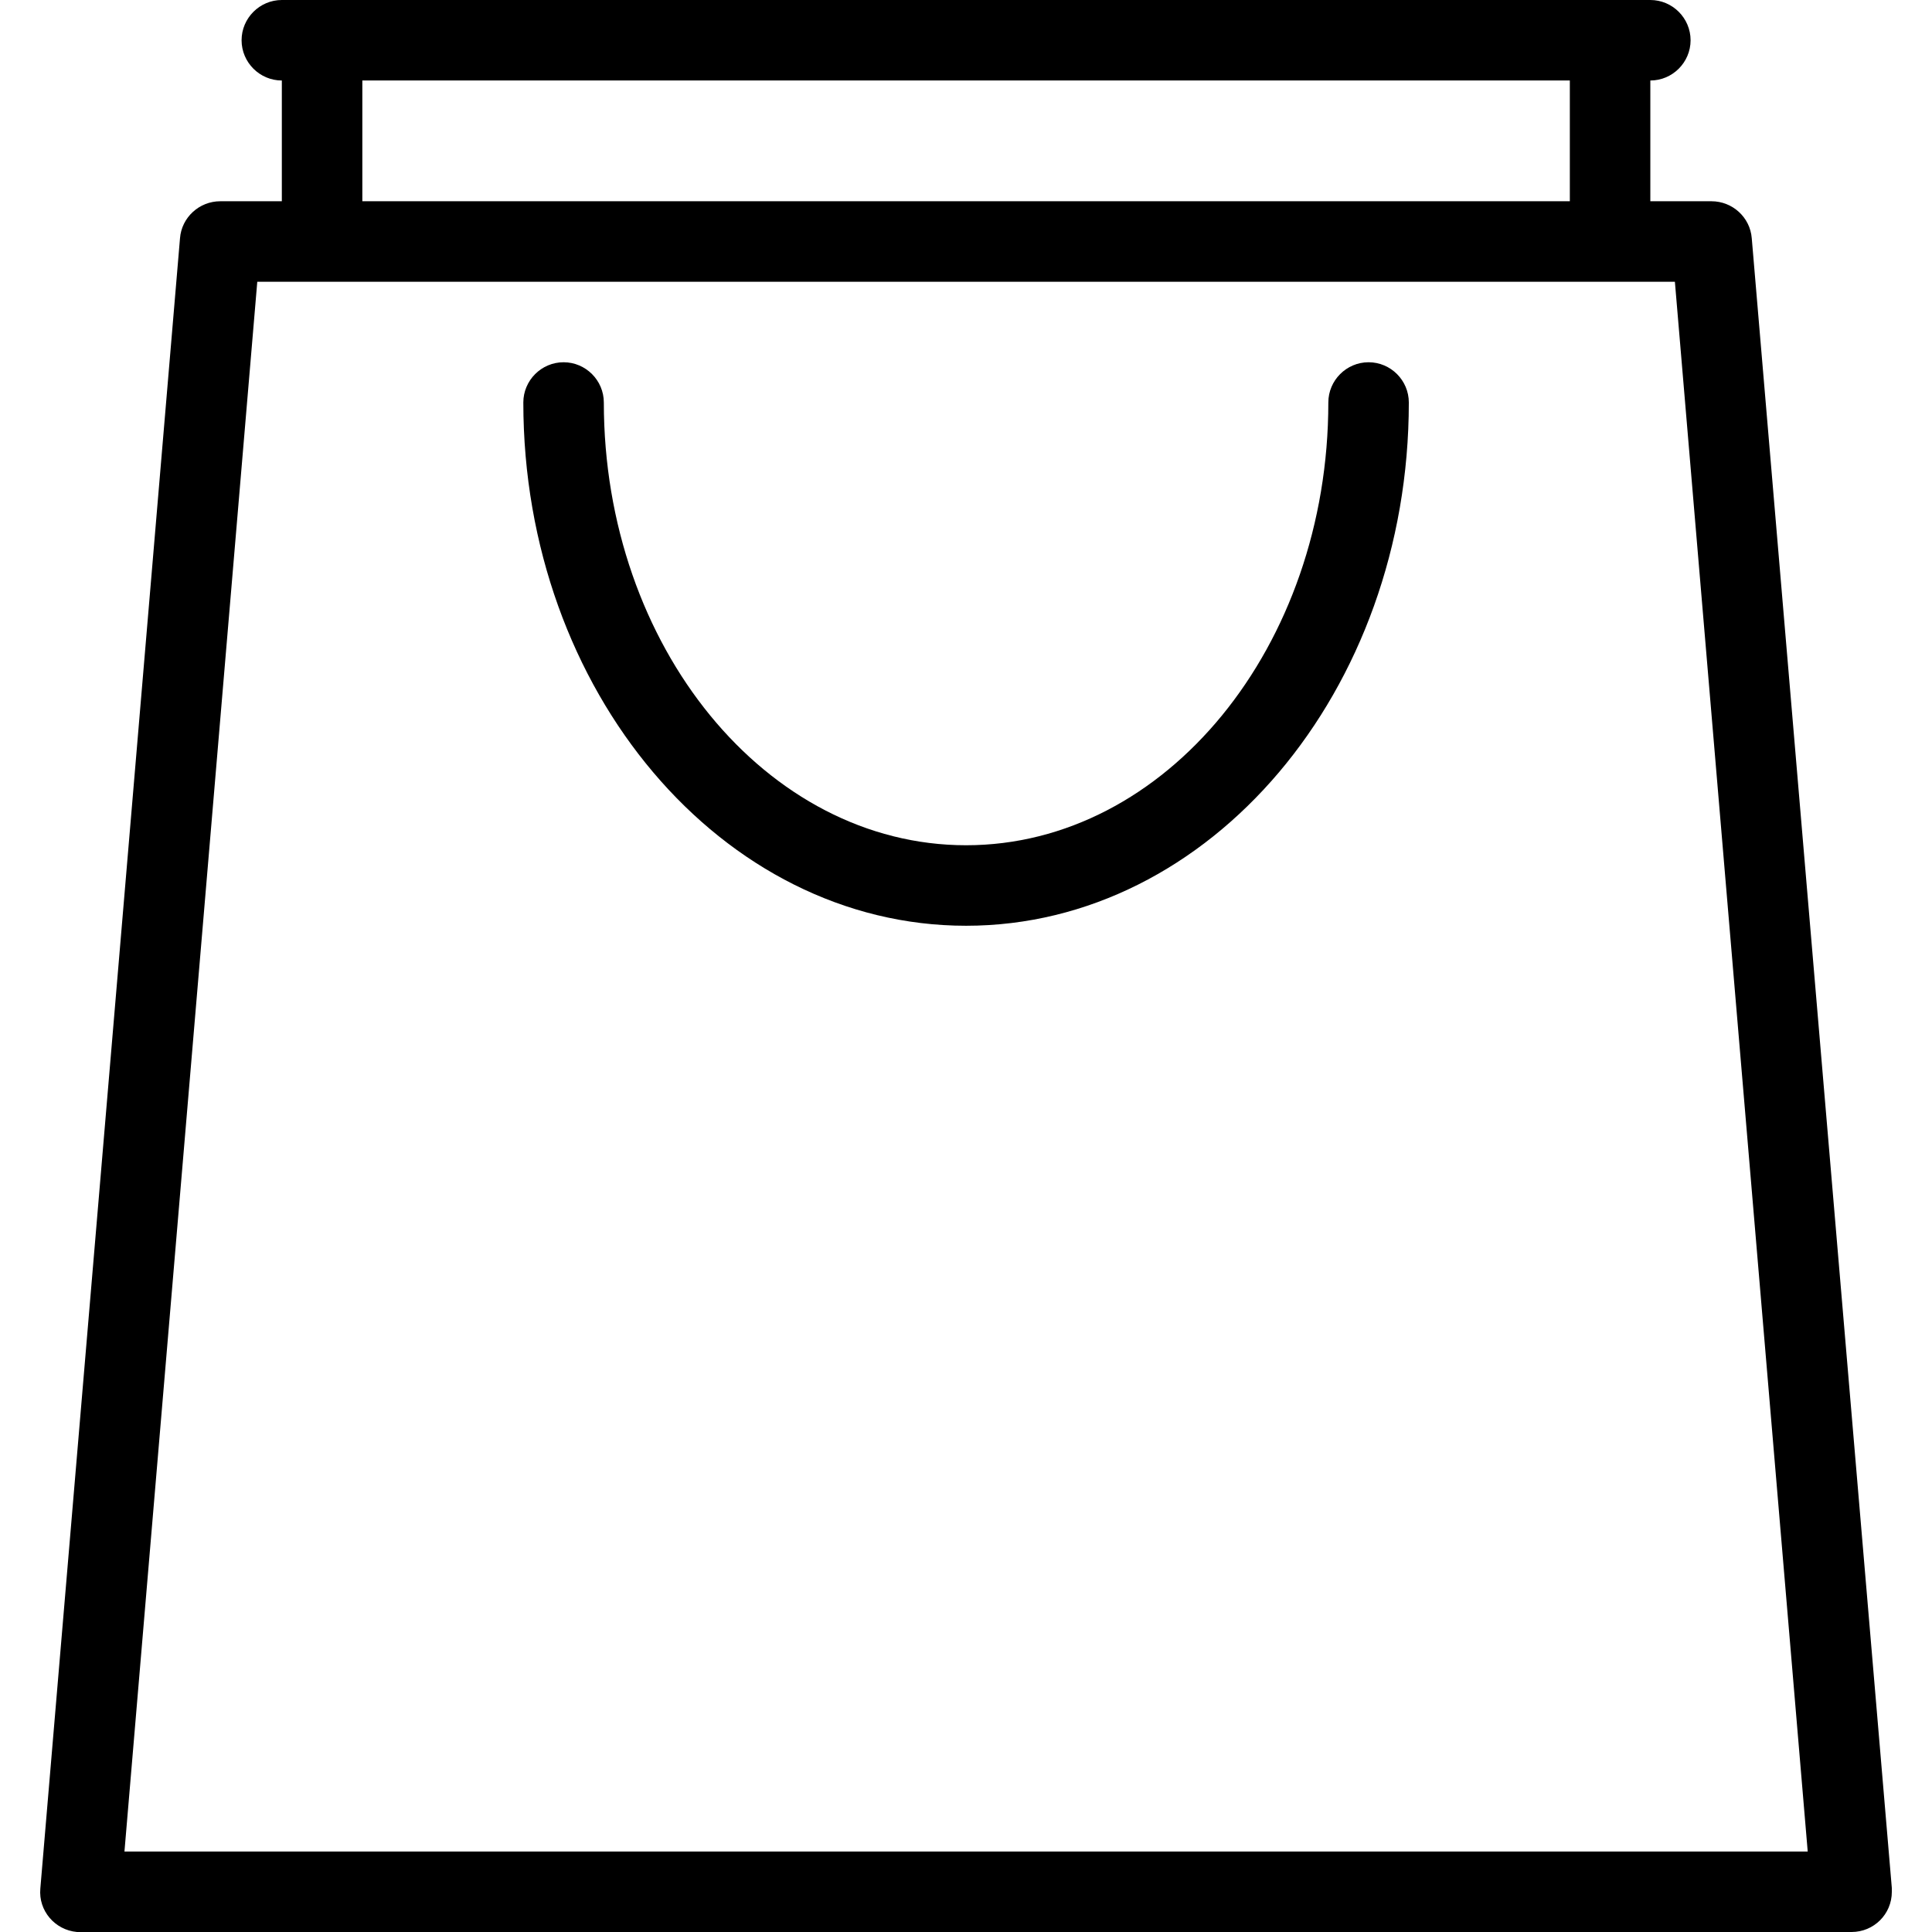 <?xml version="1.0" encoding="iso-8859-1"?>
<!-- Generator: Adobe Illustrator 19.0.0, SVG Export Plug-In . SVG Version: 6.00 Build 0)  -->
<svg version="1.1" id="Layer_1" xmlns="http://www.w3.org/2000/svg" xmlns:xlink="http://www.w3.org/1999/xlink" x="0px" y="0px"
	 viewBox="0 0 512 512" style="enable-background:new 0 0 512 512;" xml:space="preserve">
<g>
	<g>
		<g>
			<path d="M464.235,63.147c-0.427-5.547-5.12-9.813-10.667-9.813h-16.213v-32c5.867,0,10.667-4.8,10.667-10.667
				C448.022,4.8,443.222,0,437.355,0H74.689c-5.867,0-10.667,4.8-10.667,10.667c0,5.867,4.8,10.667,10.667,10.667v32h-16.32
				c-5.547,0-10.24,4.267-10.667,9.813L10.689,500.48c-0.533,5.867,3.84,10.987,9.707,11.52c0.32,0,0.64,0,0.96,0h469.333
				c5.867,0,10.667-4.693,10.667-10.667c0-0.32,0-0.64,0-0.96L464.235,63.147z M96.022,21.333h320v32h-320V21.333z M32.982,490.667
				l35.2-416h375.68l35.2,416H32.982z"/>
			<path d="M362.689,96c-5.867,0-10.667,4.8-10.667,10.667c0,64.64-43.093,117.333-96,117.333s-96-52.693-96-117.333
				c0-5.867-4.8-10.667-10.667-10.667c-5.867,0-10.667,4.8-10.667,10.667c0,76.48,52.693,138.667,117.333,138.667
				s117.333-62.187,117.333-138.667C373.355,100.8,368.555,96,362.689,96z"/>
		</g>
	</g>
</g>
<g>
</g>
<g>
</g>
<g>
</g>
<g>
</g>
<g>
</g>
<g>
</g>
<g>
</g>
<g>
</g>
<g>
</g>
<g>
</g>
<g>
</g>
<g>
</g>
<g>
</g>
<g>
</g>
<g>
</g>
</svg>
